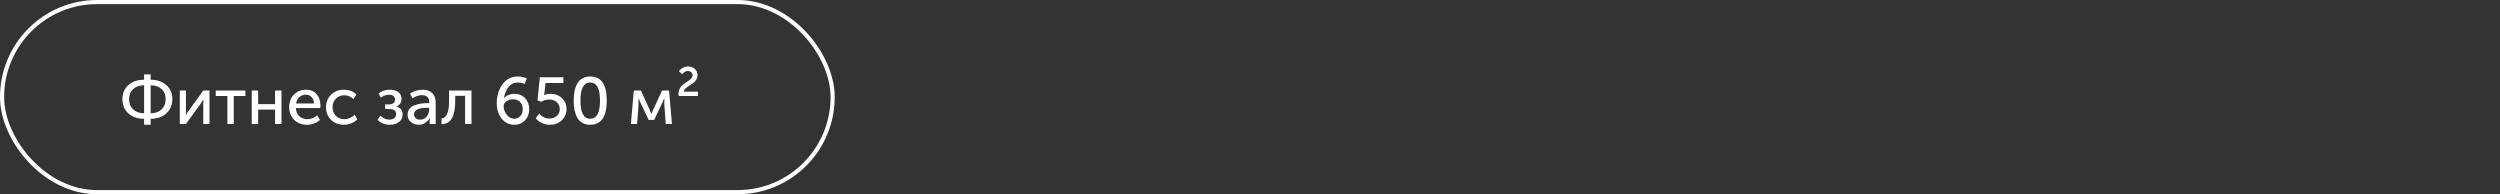 <?xml version="1.0" encoding="UTF-8"?> <svg xmlns="http://www.w3.org/2000/svg" width="605" height="47" viewBox="0 0 605 47" fill="none"><rect x="0" y="0" width="605" height="47" fill="#333333" stroke="none"/> <path d="M29.624 23.984C29.624 22.576 30.104 21.445 31.064 20.592C32.035 19.728 33.304 19.296 34.872 19.296V18H36.456V19.296C38.013 19.296 39.277 19.728 40.248 20.592C41.219 21.445 41.704 22.576 41.704 23.984C41.704 25.413 41.219 26.565 40.248 27.44C39.288 28.315 38.024 28.752 36.456 28.752V30.192H34.872V28.752C33.304 28.752 32.035 28.315 31.064 27.44C30.104 26.565 29.624 25.413 29.624 23.984ZM36.456 27.408C37.555 27.408 38.435 27.099 39.096 26.48C39.757 25.861 40.088 25.029 40.088 23.984C40.088 22.96 39.757 22.149 39.096 21.552C38.435 20.944 37.555 20.64 36.456 20.64V27.408ZM31.24 23.984C31.24 25.029 31.571 25.861 32.232 26.48C32.893 27.099 33.773 27.408 34.872 27.408V20.64C33.773 20.64 32.893 20.944 32.232 21.552C31.571 22.149 31.24 22.96 31.24 23.984ZM43.513 30V21.904H45.001V26.736C45.001 27.301 44.984 27.664 44.953 27.824H44.984C45.038 27.696 45.278 27.333 45.705 26.736L49.193 21.904H50.697V30H49.193V25.168C49.193 25.019 49.198 24.811 49.209 24.544C49.23 24.267 49.24 24.117 49.24 24.096H49.209C49.198 24.117 48.963 24.475 48.505 25.168L45.001 30H43.513ZM55.027 30V23.232H52.211V21.904H59.395V23.232H56.563V30H55.027ZM60.919 30V21.904H62.471V25.2H66.567V21.904H68.119V30H66.567V26.528H62.471V30H60.919ZM69.984 25.952C69.984 24.683 70.368 23.659 71.136 22.88C71.904 22.101 72.875 21.712 74.049 21.712C75.147 21.712 76.006 22.075 76.624 22.8C77.243 23.515 77.552 24.416 77.552 25.504C77.552 25.643 77.531 25.861 77.489 26.16H71.6C71.643 27.003 71.926 27.664 72.448 28.144C72.982 28.613 73.627 28.848 74.385 28.848C75.27 28.848 76.064 28.533 76.769 27.904L77.424 29.04C77.04 29.392 76.561 29.675 75.984 29.888C75.419 30.091 74.854 30.192 74.288 30.192C73.03 30.192 71.995 29.792 71.184 28.992C70.385 28.181 69.984 27.168 69.984 25.952ZM71.648 25.04H75.984C75.963 24.368 75.766 23.845 75.392 23.472C75.03 23.099 74.571 22.912 74.016 22.912C73.409 22.912 72.886 23.104 72.448 23.488C72.022 23.861 71.755 24.379 71.648 25.04ZM78.891 25.952C78.891 24.747 79.296 23.739 80.107 22.928C80.928 22.117 81.968 21.712 83.227 21.712C84.507 21.712 85.52 22.107 86.267 22.896L85.531 23.984C84.912 23.365 84.165 23.056 83.291 23.056C82.48 23.056 81.808 23.333 81.275 23.888C80.741 24.432 80.475 25.115 80.475 25.936C80.475 26.768 80.741 27.461 81.275 28.016C81.819 28.571 82.507 28.848 83.339 28.848C83.787 28.848 84.235 28.752 84.683 28.56C85.141 28.357 85.525 28.091 85.835 27.76L86.459 28.896C86.085 29.291 85.611 29.605 85.035 29.84C84.459 30.075 83.856 30.192 83.227 30.192C81.957 30.192 80.917 29.792 80.107 28.992C79.296 28.192 78.891 27.179 78.891 25.952ZM91.353 29.008L92.073 27.984C92.681 28.624 93.385 28.944 94.186 28.944C94.676 28.944 95.076 28.832 95.385 28.608C95.706 28.373 95.865 28.043 95.865 27.616C95.865 26.795 95.311 26.384 94.201 26.384H93.21V25.264H94.058C95.082 25.264 95.594 24.875 95.594 24.096C95.594 23.723 95.466 23.435 95.21 23.232C94.954 23.029 94.602 22.928 94.153 22.928C93.471 22.928 92.815 23.163 92.186 23.632L91.609 22.592C92.399 22.005 93.338 21.712 94.425 21.712C95.225 21.712 95.882 21.904 96.394 22.288C96.906 22.672 97.162 23.211 97.162 23.904C97.162 24.8 96.767 25.413 95.978 25.744V25.776C96.948 26.085 97.433 26.72 97.433 27.68C97.433 28.48 97.135 29.099 96.537 29.536C95.951 29.973 95.215 30.192 94.329 30.192C93.177 30.192 92.186 29.797 91.353 29.008ZM98.637 27.792C98.637 27.195 98.803 26.693 99.133 26.288C99.464 25.883 99.901 25.595 100.445 25.424C101 25.243 101.512 25.12 101.981 25.056C102.451 24.992 102.947 24.96 103.469 24.96H103.885V24.8C103.885 23.616 103.293 23.024 102.109 23.024C101.331 23.024 100.573 23.285 99.837 23.808L99.213 22.672C99.544 22.395 99.992 22.165 100.557 21.984C101.123 21.803 101.683 21.712 102.237 21.712C103.261 21.712 104.051 21.984 104.605 22.528C105.16 23.072 105.437 23.856 105.437 24.88V30H103.981V29.184L104.029 28.544H103.997C103.752 29.024 103.389 29.419 102.909 29.728C102.44 30.037 101.917 30.192 101.341 30.192C100.605 30.192 99.971 29.973 99.437 29.536C98.904 29.099 98.637 28.517 98.637 27.792ZM100.189 27.664C100.189 28.016 100.323 28.32 100.589 28.576C100.856 28.832 101.229 28.96 101.709 28.96C102.349 28.96 102.872 28.693 103.277 28.16C103.683 27.627 103.885 27.035 103.885 26.384V26.08H103.485C101.288 26.08 100.189 26.608 100.189 27.664ZM106.851 30.08V28.688C107.459 28.592 107.913 28.213 108.211 27.552C108.521 26.88 108.675 25.829 108.675 24.4V21.904H114.099V30H112.547V23.184H110.163V24.4C110.163 26.267 109.902 27.664 109.379 28.592C108.867 29.52 108.025 30.016 106.851 30.08ZM120.209 24.88C120.209 24.283 120.273 23.691 120.401 23.104C120.529 22.507 120.726 21.931 120.993 21.376C121.27 20.821 121.601 20.336 121.985 19.92C122.369 19.493 122.844 19.152 123.409 18.896C123.985 18.64 124.609 18.512 125.281 18.512C126.102 18.512 126.838 18.667 127.489 18.976L126.977 20.336C126.508 20.091 125.964 19.968 125.345 19.968C124.385 19.968 123.617 20.341 123.041 21.088C122.465 21.824 122.108 22.715 121.969 23.76H122.001C122.236 23.44 122.582 23.184 123.041 22.992C123.51 22.8 123.996 22.704 124.497 22.704C125.553 22.704 126.412 23.056 127.073 23.76C127.734 24.464 128.065 25.355 128.065 26.432C128.065 27.52 127.724 28.421 127.041 29.136C126.358 29.84 125.489 30.192 124.433 30.192C123.217 30.192 122.209 29.701 121.409 28.72C120.609 27.739 120.209 26.459 120.209 24.88ZM124.481 28.736C125.078 28.736 125.564 28.517 125.937 28.08C126.31 27.643 126.497 27.093 126.497 26.432C126.497 25.717 126.289 25.141 125.873 24.704C125.457 24.256 124.892 24.032 124.177 24.032C123.558 24.032 123.02 24.187 122.561 24.496C122.102 24.805 121.873 25.205 121.873 25.696C121.873 26.389 122.118 27.072 122.609 27.744C123.11 28.405 123.734 28.736 124.481 28.736ZM129.628 28.624L130.524 27.472C131.185 28.283 132.012 28.688 133.004 28.688C133.686 28.688 134.268 28.475 134.748 28.048C135.228 27.621 135.468 27.072 135.468 26.4C135.468 25.728 135.222 25.173 134.732 24.736C134.252 24.299 133.644 24.08 132.908 24.08C132.204 24.08 131.569 24.267 131.004 24.64L130.076 24.304L130.636 18.704H136.348V20.08H132.012L131.756 22.464L131.66 23.04H131.692C132.118 22.816 132.609 22.704 133.164 22.704C134.337 22.704 135.286 23.061 136.012 23.776C136.737 24.48 137.1 25.355 137.1 26.4C137.1 27.477 136.716 28.379 135.948 29.104C135.19 29.829 134.241 30.192 133.1 30.192C132.428 30.192 131.782 30.059 131.164 29.792C130.556 29.515 130.044 29.125 129.628 28.624ZM142.835 30.192C142.11 30.192 141.481 30.043 140.947 29.744C140.414 29.445 139.998 29.024 139.699 28.48C139.401 27.936 139.182 27.323 139.043 26.64C138.905 25.957 138.835 25.189 138.835 24.336C138.835 23.483 138.905 22.72 139.043 22.048C139.182 21.365 139.401 20.757 139.699 20.224C139.998 19.68 140.414 19.259 140.947 18.96C141.481 18.661 142.11 18.512 142.835 18.512C145.502 18.512 146.835 20.453 146.835 24.336C146.835 28.24 145.502 30.192 142.835 30.192ZM140.467 24.336C140.467 27.269 141.257 28.736 142.835 28.736C144.414 28.736 145.203 27.269 145.203 24.336C145.203 21.424 144.414 19.968 142.835 19.968C141.257 19.968 140.467 21.424 140.467 24.336ZM152.677 30L153.381 21.904H155.109L157.173 26.48L157.621 27.568H157.653C157.813 27.173 157.962 26.811 158.101 26.48L160.213 21.904H161.909L162.613 30H161.109L160.757 25.184L160.773 23.792H160.741C160.602 24.165 160.431 24.56 160.229 24.976L158.309 29.024H156.981L155.061 24.992L154.549 23.792H154.517L154.533 25.184L154.181 30H152.677ZM164.252 23.232C164.22 23.04 164.204 22.848 164.204 22.656C164.204 22.155 164.321 21.712 164.556 21.328C164.791 20.933 165.073 20.619 165.404 20.384C165.735 20.139 166.065 19.915 166.396 19.712C166.727 19.499 167.009 19.269 167.244 19.024C167.479 18.779 167.596 18.512 167.596 18.224C167.596 17.925 167.484 17.68 167.26 17.488C167.047 17.285 166.775 17.184 166.444 17.184C165.964 17.184 165.511 17.44 165.084 17.952L164.3 17.232C164.524 16.901 164.833 16.629 165.228 16.416C165.633 16.192 166.055 16.08 166.492 16.08C167.153 16.08 167.703 16.277 168.14 16.672C168.577 17.056 168.796 17.557 168.796 18.176C168.796 18.603 168.684 18.987 168.46 19.328C168.247 19.669 167.98 19.952 167.66 20.176C167.351 20.389 167.036 20.592 166.716 20.784C166.396 20.976 166.119 21.189 165.884 21.424C165.649 21.648 165.521 21.899 165.5 22.176H168.908V23.232H164.252Z" fill="white"></path> <rect x="0.5" y="0.5" width="201" height="46" rx="23" stroke="white"></rect> </svg> 